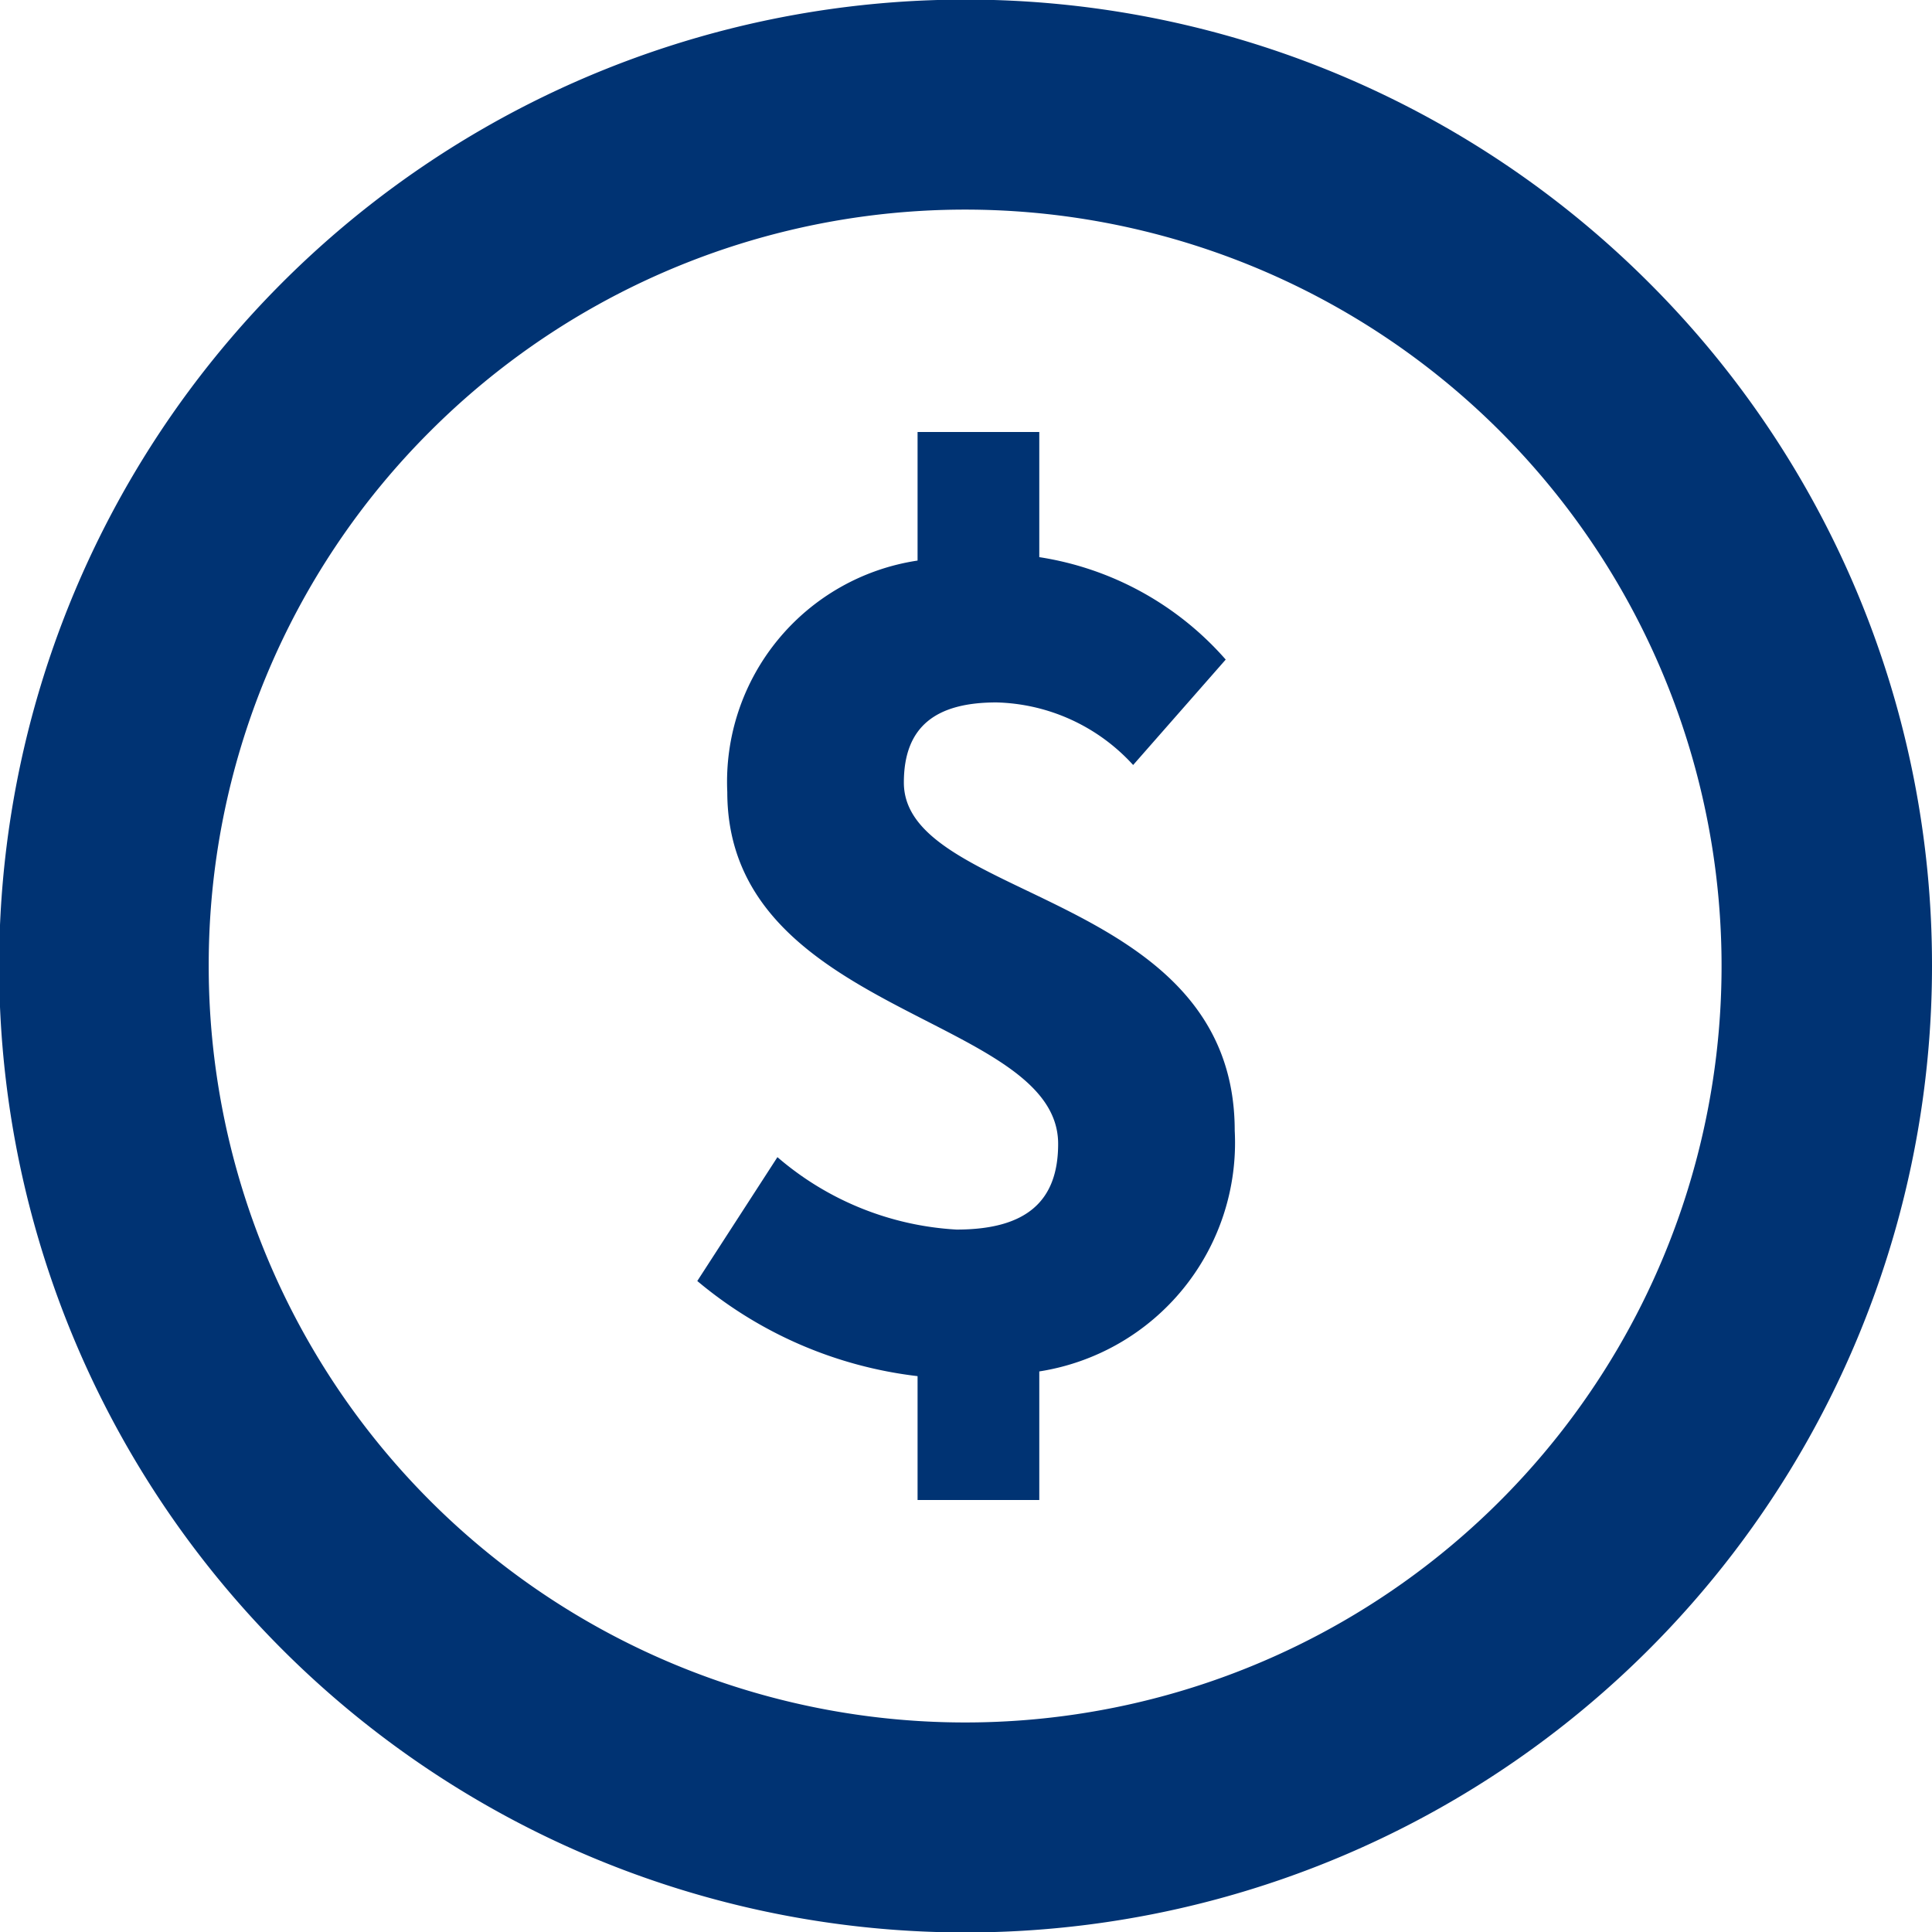 <svg xmlns="http://www.w3.org/2000/svg" viewBox="0 0 45.08 45.08"><defs><style>.cls-1,.cls-2{fill:#003373;}.cls-1{fill-rule:evenodd;}</style></defs><title>ico_ord_money</title><g id="Layer_2" data-name="Layer 2"><g id="step1"><path class="cls-1" d="M38.48,6.6a22.55,22.55,0,1,0,6.6,15.94A22.48,22.48,0,0,0,38.48,6.6ZM10.05,10.05A17.65,17.65,0,1,1,4.87,22.54,17.58,17.58,0,0,1,10.05,10.05Z"/><path class="cls-2" d="M21.41,32.11a9.76,9.76,0,0,1-5.14-2.22L18.14,27a7,7,0,0,0,4.18,1.69c1.64,0,2.37-.67,2.37-2,0-3-7.72-3-7.72-8.21a5.22,5.22,0,0,1,4.44-5.4v-3h2.84V13a7.25,7.25,0,0,1,4.35,2.39l-2.16,2.46a4.46,4.46,0,0,0-3.19-1.46c-1.4,0-2.16.55-2.16,1.87,0,2.77,7.72,2.54,7.72,8.12A5.4,5.4,0,0,1,24.25,32v3H21.41Z"/></g></g></svg>